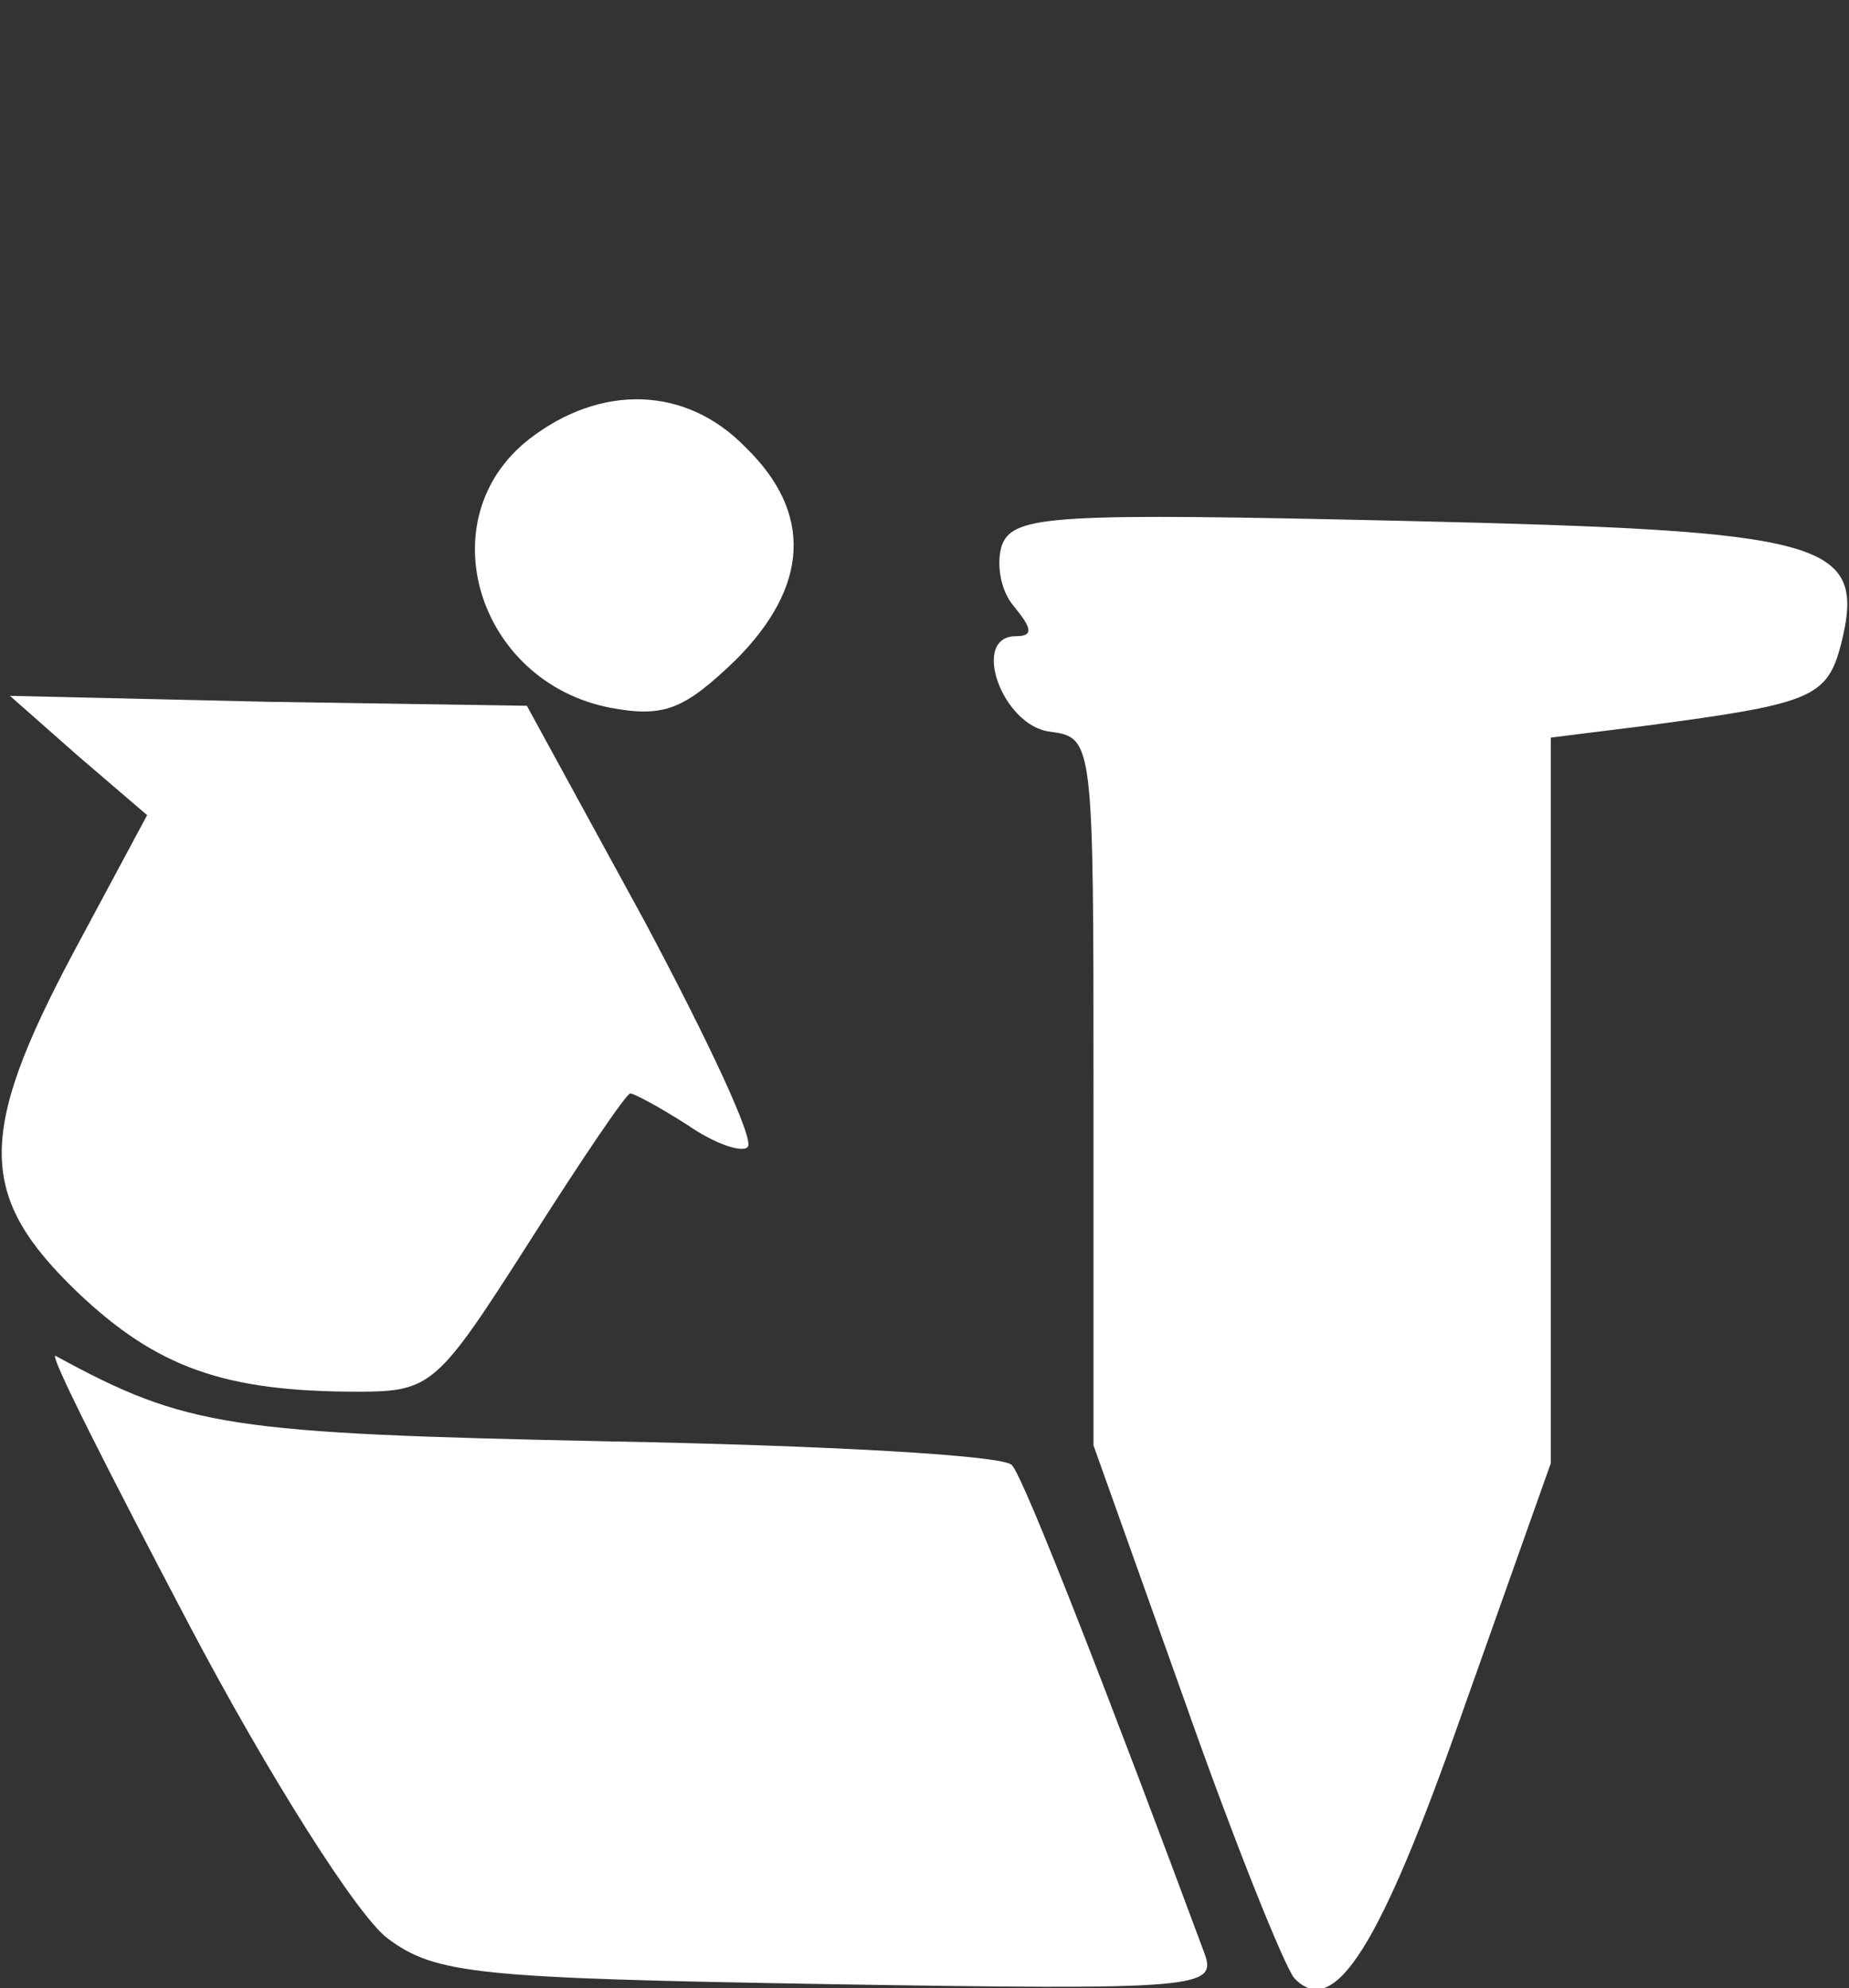 <svg xmlns="http://www.w3.org/2000/svg" width="93pt" height="100pt" viewBox="0 0 93 100" preserveAspectRatio="xMidYMid meet"><rect x="0" y="0" width="93" height="100" fill="#333333" stroke="none"/><g transform="translate(0,100) scale(0.1,-0.1)" fill="#FFFFFF" stroke="none"><path d="M266 779 c-51 -40 -26 -122 41 -135 27 -5 37 -1 63 24 37 37 39 74 5 107 -30 31 -73 32 -109 4z"></path><path d="M504 726 c-3 -9 -1 -23 6 -31 9 -11 10 -15 1 -15 -23 0 -7 -45 17 -48 22 -3 22 -4 22 -181 l0 -178 46 -129 c25 -71 50 -133 55 -139 20 -21 43 15 85 135 l44 124 0 183 0 182 48 6 c83 11 91 14 98 41 13 52 -6 57 -220 62 -175 4 -196 3 -202 -12z"></path><path d="M39 620 l35 -30 -37 -69 c-49 -92 -48 -123 2 -171 40 -38 74 -50 141 -50 37 0 40 3 86 75 26 41 49 75 51 75 2 0 15 -7 29 -16 13 -9 27 -14 30 -11 4 3 -20 54 -52 114 l-59 108 -130 2 -130 3 34 -30z"></path><path d="M95 183 c40 -76 85 -147 100 -158 24 -18 45 -20 222 -23 185 -3 195 -2 189 15 -46 124 -91 240 -97 246 -3 5 -95 10 -202 12 -192 4 -213 7 -279 43 -4 2 27 -59 67 -135z"></path></g></svg>